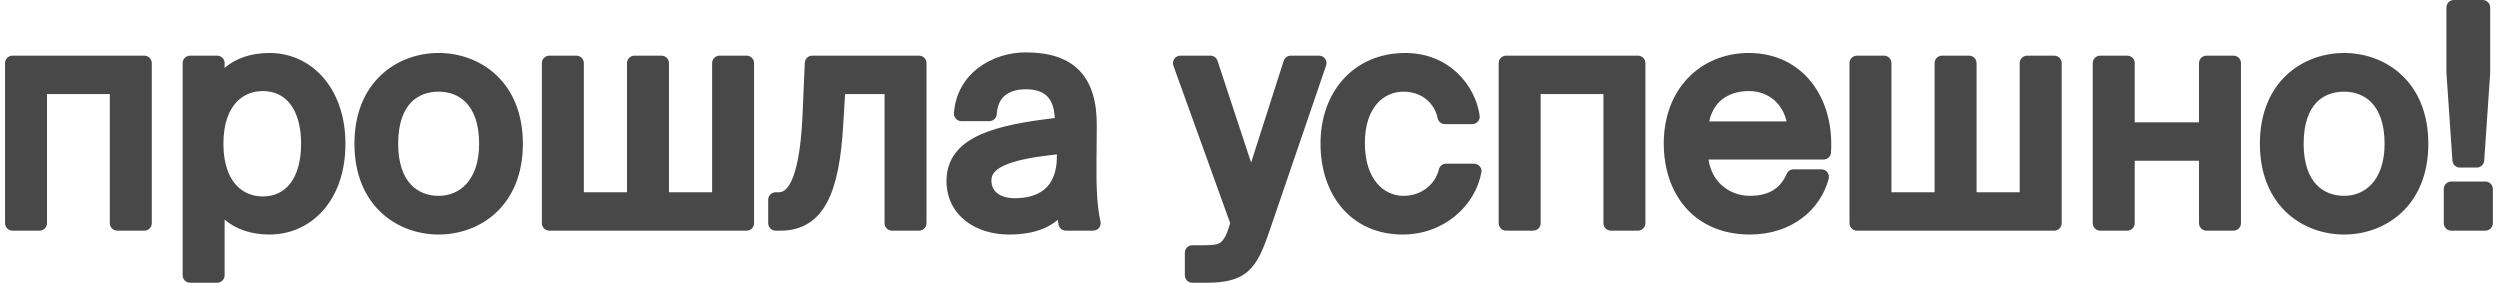 <?xml version="1.0" encoding="UTF-8"?> <svg xmlns="http://www.w3.org/2000/svg" width="336" height="38" viewBox="0 0 336 38" fill="none"><path fill-rule="evenodd" clip-rule="evenodd" d="M333.879 21.588C333.843 22.113 333.407 22.52 332.881 22.52H330.601C330.075 22.52 329.639 22.113 329.604 21.588L328.804 9.828C328.802 9.805 328.801 9.783 328.801 9.76V1C328.801 0.448 329.249 0 329.801 0H333.681C334.234 0 334.681 0.448 334.681 1V9.76C334.681 9.771 334.681 9.782 334.681 9.793C334.68 9.805 334.68 9.816 334.679 9.828L333.879 21.588ZM335.041 30C335.041 30.552 334.594 31 334.041 31H329.441C328.889 31 328.441 30.552 328.441 30V25.4C328.441 24.848 328.889 24.4 329.441 24.4H334.041C334.594 24.4 335.041 24.848 335.041 25.4V30ZM315.048 26.32C313.615 26.32 312.288 25.84 311.314 24.797C310.338 23.752 309.608 22.023 309.608 19.32C309.608 16.552 310.341 14.828 311.31 13.802C312.277 12.778 313.601 12.32 315.048 12.32C316.482 12.32 317.809 12.799 318.783 13.842C319.759 14.888 320.488 16.617 320.488 19.32C320.488 21.892 319.764 23.631 318.775 24.716C317.787 25.799 316.454 26.32 315.048 26.32ZM326.369 19.32C326.369 15.177 324.947 12.1 322.766 10.064C320.601 8.043 317.766 7.12 315.048 7.12C312.331 7.12 309.496 8.043 307.331 10.064C305.15 12.1 303.729 15.177 303.729 19.32C303.729 23.463 305.15 26.54 307.331 28.576C309.496 30.597 312.331 31.52 315.048 31.52C317.766 31.52 320.601 30.597 322.766 28.576C324.947 26.54 326.369 23.463 326.369 19.32ZM295.546 21.6V30C295.546 30.552 295.993 31 296.546 31H300.186C300.738 31 301.186 30.552 301.186 30V8.48C301.186 7.928 300.738 7.48 300.186 7.48H296.546C295.993 7.48 295.546 7.928 295.546 8.48V16.44H286.906V8.48C286.906 7.928 286.458 7.48 285.906 7.48H282.266C281.713 7.48 281.266 7.928 281.266 8.48V30C281.266 30.552 281.713 31 282.266 31H285.906C286.458 31 286.906 30.552 286.906 30V21.6H295.546ZM260.01 25.84H254.21V8.48C254.21 7.928 253.763 7.48 253.21 7.48H249.57C249.018 7.48 248.57 7.928 248.57 8.48V30C248.57 30.552 249.018 31 249.57 31H276.09C276.643 31 277.09 30.552 277.09 30V8.48C277.09 7.928 276.643 7.48 276.09 7.48H272.45C271.898 7.48 271.45 7.928 271.45 8.48V25.84H265.65V8.48C265.65 7.928 265.203 7.48 264.65 7.48H261.01C260.458 7.48 260.01 7.928 260.01 8.48V25.84ZM229.62 21.44H245.089C245.617 21.44 246.053 21.03 246.087 20.504C246.32 16.887 245.415 13.551 243.497 11.099C241.564 8.627 238.652 7.12 235.049 7.12C231.858 7.12 228.983 8.296 226.906 10.439C224.829 12.582 223.609 15.632 223.609 19.28C223.609 22.651 224.607 25.714 226.592 27.949C228.59 30.199 231.513 31.52 235.169 31.52C240.843 31.52 244.697 28.153 245.777 24.012C245.855 23.713 245.79 23.394 245.601 23.148C245.411 22.903 245.119 22.76 244.809 22.76H241.049C240.651 22.76 240.291 22.996 240.132 23.362C239.733 24.281 239.177 25.001 238.417 25.498C237.656 25.996 236.617 26.32 235.169 26.32C233.818 26.32 232.434 25.839 231.383 24.881C230.528 24.101 229.858 22.973 229.62 21.44ZM229.718 16.32C230.004 14.984 230.614 14.056 231.368 13.429C232.328 12.632 233.624 12.24 235.049 12.24C237.851 12.24 239.624 14.116 240.115 16.32H229.718ZM215.502 30V12.64H207.062V30C207.062 30.552 206.614 31 206.062 31H202.422C201.87 31 201.422 30.552 201.422 30V8.48C201.422 7.928 201.87 7.48 202.422 7.48H220.142C220.694 7.48 221.142 7.928 221.142 8.48V30C221.142 30.552 220.694 31 220.142 31H216.502C215.95 31 215.502 30.552 215.502 30ZM198.632 16.336C198.442 16.554 198.166 16.68 197.877 16.68H194.197C193.721 16.68 193.311 16.345 193.217 15.879C192.796 13.809 191.026 12.32 188.637 12.32C187.307 12.32 186.036 12.838 185.087 13.916C184.133 14.998 183.437 16.723 183.437 19.24C183.437 21.778 184.135 23.549 185.095 24.669C186.052 25.783 187.322 26.32 188.637 26.32C191.229 26.32 192.963 24.583 193.382 22.774C193.488 22.321 193.891 22 194.357 22H198.117C198.414 22 198.696 22.132 198.886 22.361C199.076 22.59 199.154 22.892 199.099 23.185C198.249 27.706 194.029 31.52 188.517 31.52C185.147 31.52 182.355 30.239 180.418 28.017C178.493 25.809 177.477 22.75 177.477 19.28C177.477 15.872 178.554 12.83 180.551 10.628C182.557 8.417 185.432 7.12 188.877 7.12C194.721 7.12 198.287 11.435 198.867 15.54C198.907 15.827 198.821 16.117 198.632 16.336ZM165.303 30.098L165.339 29.999L157.702 8.819C157.591 8.513 157.637 8.172 157.824 7.905C158.012 7.639 158.317 7.48 158.643 7.48H162.683C163.114 7.48 163.497 7.757 163.632 8.166L168.149 21.847L172.53 8.175C172.663 7.761 173.048 7.48 173.483 7.48H177.283C177.605 7.48 177.908 7.636 178.096 7.899C178.284 8.161 178.333 8.498 178.229 8.804L170.548 31.246C169.759 33.534 169.03 35.31 167.739 36.45C166.392 37.639 164.609 38 162.123 38H160.243C159.69 38 159.243 37.552 159.243 37V33.96C159.243 33.408 159.69 32.96 160.243 32.96H161.723C162.974 32.96 163.556 32.895 163.979 32.621C164.371 32.367 164.816 31.792 165.281 30.165C165.288 30.143 165.295 30.12 165.303 30.098Z" fill="#484848"></path><path fill-rule="evenodd" clip-rule="evenodd" d="M142.047 20.748V21C142.047 23.314 141.32 24.662 140.363 25.456C139.373 26.278 137.975 26.64 136.407 26.64C135.273 26.64 134.481 26.343 133.992 25.936C133.521 25.545 133.247 24.985 133.247 24.24C133.247 23.768 133.403 23.395 133.729 23.053C134.081 22.685 134.657 22.33 135.522 22.007C137.063 21.431 139.266 21.05 142.047 20.748ZM141.76 15.867C137.747 16.335 134.293 16.959 131.779 18.082C130.416 18.691 129.265 19.474 128.455 20.517C127.631 21.577 127.207 22.845 127.207 24.32C127.207 26.615 128.194 28.452 129.775 29.692C131.332 30.913 133.413 31.52 135.607 31.52C137.63 31.52 139.303 31.194 140.675 30.517C141.23 30.242 141.727 29.915 142.171 29.54C142.199 29.751 142.229 29.953 142.258 30.148C142.332 30.638 142.752 31 143.247 31H146.927C147.229 31 147.515 30.863 147.705 30.628C147.895 30.393 147.968 30.085 147.905 29.789C147.488 27.859 147.327 25.507 147.367 21.891L147.367 21.888L147.407 16.928V16.927C147.428 13.766 146.757 11.237 145.099 9.508C143.434 7.771 140.964 7.04 137.847 7.04C133.344 7.04 128.577 9.882 128.209 15.211C128.19 15.488 128.287 15.76 128.476 15.962C128.665 16.165 128.93 16.28 129.207 16.28H132.967C133.496 16.28 133.934 15.868 133.965 15.34C134.033 14.206 134.419 13.407 135.01 12.884C135.609 12.354 136.538 12 137.887 12C139.108 12 140.041 12.289 140.668 12.869C141.236 13.395 141.697 14.297 141.76 15.867ZM118.884 30V12.64H113.584L113.322 16.9C113.061 21.262 112.455 24.735 111.189 27.141C110.546 28.363 109.716 29.343 108.647 30.012C107.575 30.683 106.329 31 104.924 31H104.244C103.692 31 103.244 30.552 103.244 30V26.84C103.244 26.288 103.692 25.84 104.244 25.84H104.644C104.928 25.84 105.19 25.768 105.452 25.573C105.728 25.367 106.06 24.982 106.391 24.266C107.063 22.81 107.627 20.218 107.845 15.793L107.845 15.791L108.165 8.437C108.188 7.902 108.629 7.48 109.164 7.48H123.524C124.076 7.48 124.524 7.928 124.524 8.48V30C124.524 30.552 124.076 31 123.524 31H119.884C119.332 31 118.884 30.552 118.884 30ZM78.468 25.84V8.48C78.468 7.928 78.02 7.48 77.468 7.48H73.828C73.276 7.48 72.828 7.928 72.828 8.48V30C72.828 30.552 73.276 31 73.828 31H100.348C100.9 31 101.348 30.552 101.348 30V8.48C101.348 7.928 100.9 7.48 100.348 7.48H96.708C96.156 7.48 95.708 7.928 95.708 8.48V25.84H89.908V8.48C89.908 7.928 89.46 7.48 88.908 7.48H85.268C84.716 7.48 84.268 7.928 84.268 8.48V25.84H78.468ZM58.955 26.32C57.521 26.32 56.194 25.84 55.221 24.797C54.244 23.752 53.515 22.023 53.515 19.32C53.515 16.552 54.247 14.828 55.217 13.802C56.184 12.778 57.507 12.32 58.955 12.32C60.388 12.32 61.715 12.799 62.689 13.842C63.665 14.888 64.395 16.617 64.395 19.32C64.395 21.892 63.671 23.631 62.681 24.716C61.693 25.799 60.361 26.32 58.955 26.32ZM70.275 19.32C70.275 15.177 68.853 12.1 66.672 10.064C64.507 8.043 61.672 7.12 58.955 7.12C56.237 7.12 53.402 8.043 51.237 10.064C49.056 12.1 47.635 15.177 47.635 19.32C47.635 23.463 49.056 26.54 51.237 28.576C53.402 30.597 56.237 31.52 58.955 31.52C61.672 31.52 64.507 30.597 66.672 28.576C68.853 26.54 70.275 23.463 70.275 19.32ZM30.187 9.122V8.48C30.187 7.928 29.739 7.48 29.187 7.48H25.547C24.995 7.48 24.547 7.928 24.547 8.48V37C24.547 37.552 24.995 38 25.547 38H29.187C29.739 38 30.187 37.552 30.187 37V29.518C31.68 30.782 33.676 31.52 36.227 31.52C38.99 31.52 41.564 30.39 43.437 28.266C45.306 26.147 46.427 23.097 46.427 19.32C46.427 11.857 41.86 7.12 36.227 7.12C33.676 7.12 31.68 7.858 30.187 9.122ZM31.699 24.825C32.654 25.899 33.941 26.4 35.307 26.4C36.879 26.4 38.12 25.796 38.994 24.679C39.89 23.533 40.467 21.756 40.467 19.32C40.467 16.884 39.89 15.106 38.994 13.961C38.12 12.843 36.879 12.24 35.307 12.24C33.941 12.24 32.654 12.741 31.699 13.814C30.738 14.895 30.027 16.654 30.027 19.32C30.027 21.985 30.738 23.745 31.699 24.825ZM14.76 30V12.64H6.32V30C6.32 30.552 5.872 31 5.32 31H1.68C1.127 31 0.68 30.552 0.68 30V8.48C0.68 7.928 1.127 7.48 1.68 7.48H19.4C19.952 7.48 20.4 7.928 20.4 8.48V30C20.4 30.552 19.952 31 19.4 31H15.76C15.207 31 14.76 30.552 14.76 30Z" fill="#484848"></path></svg> 